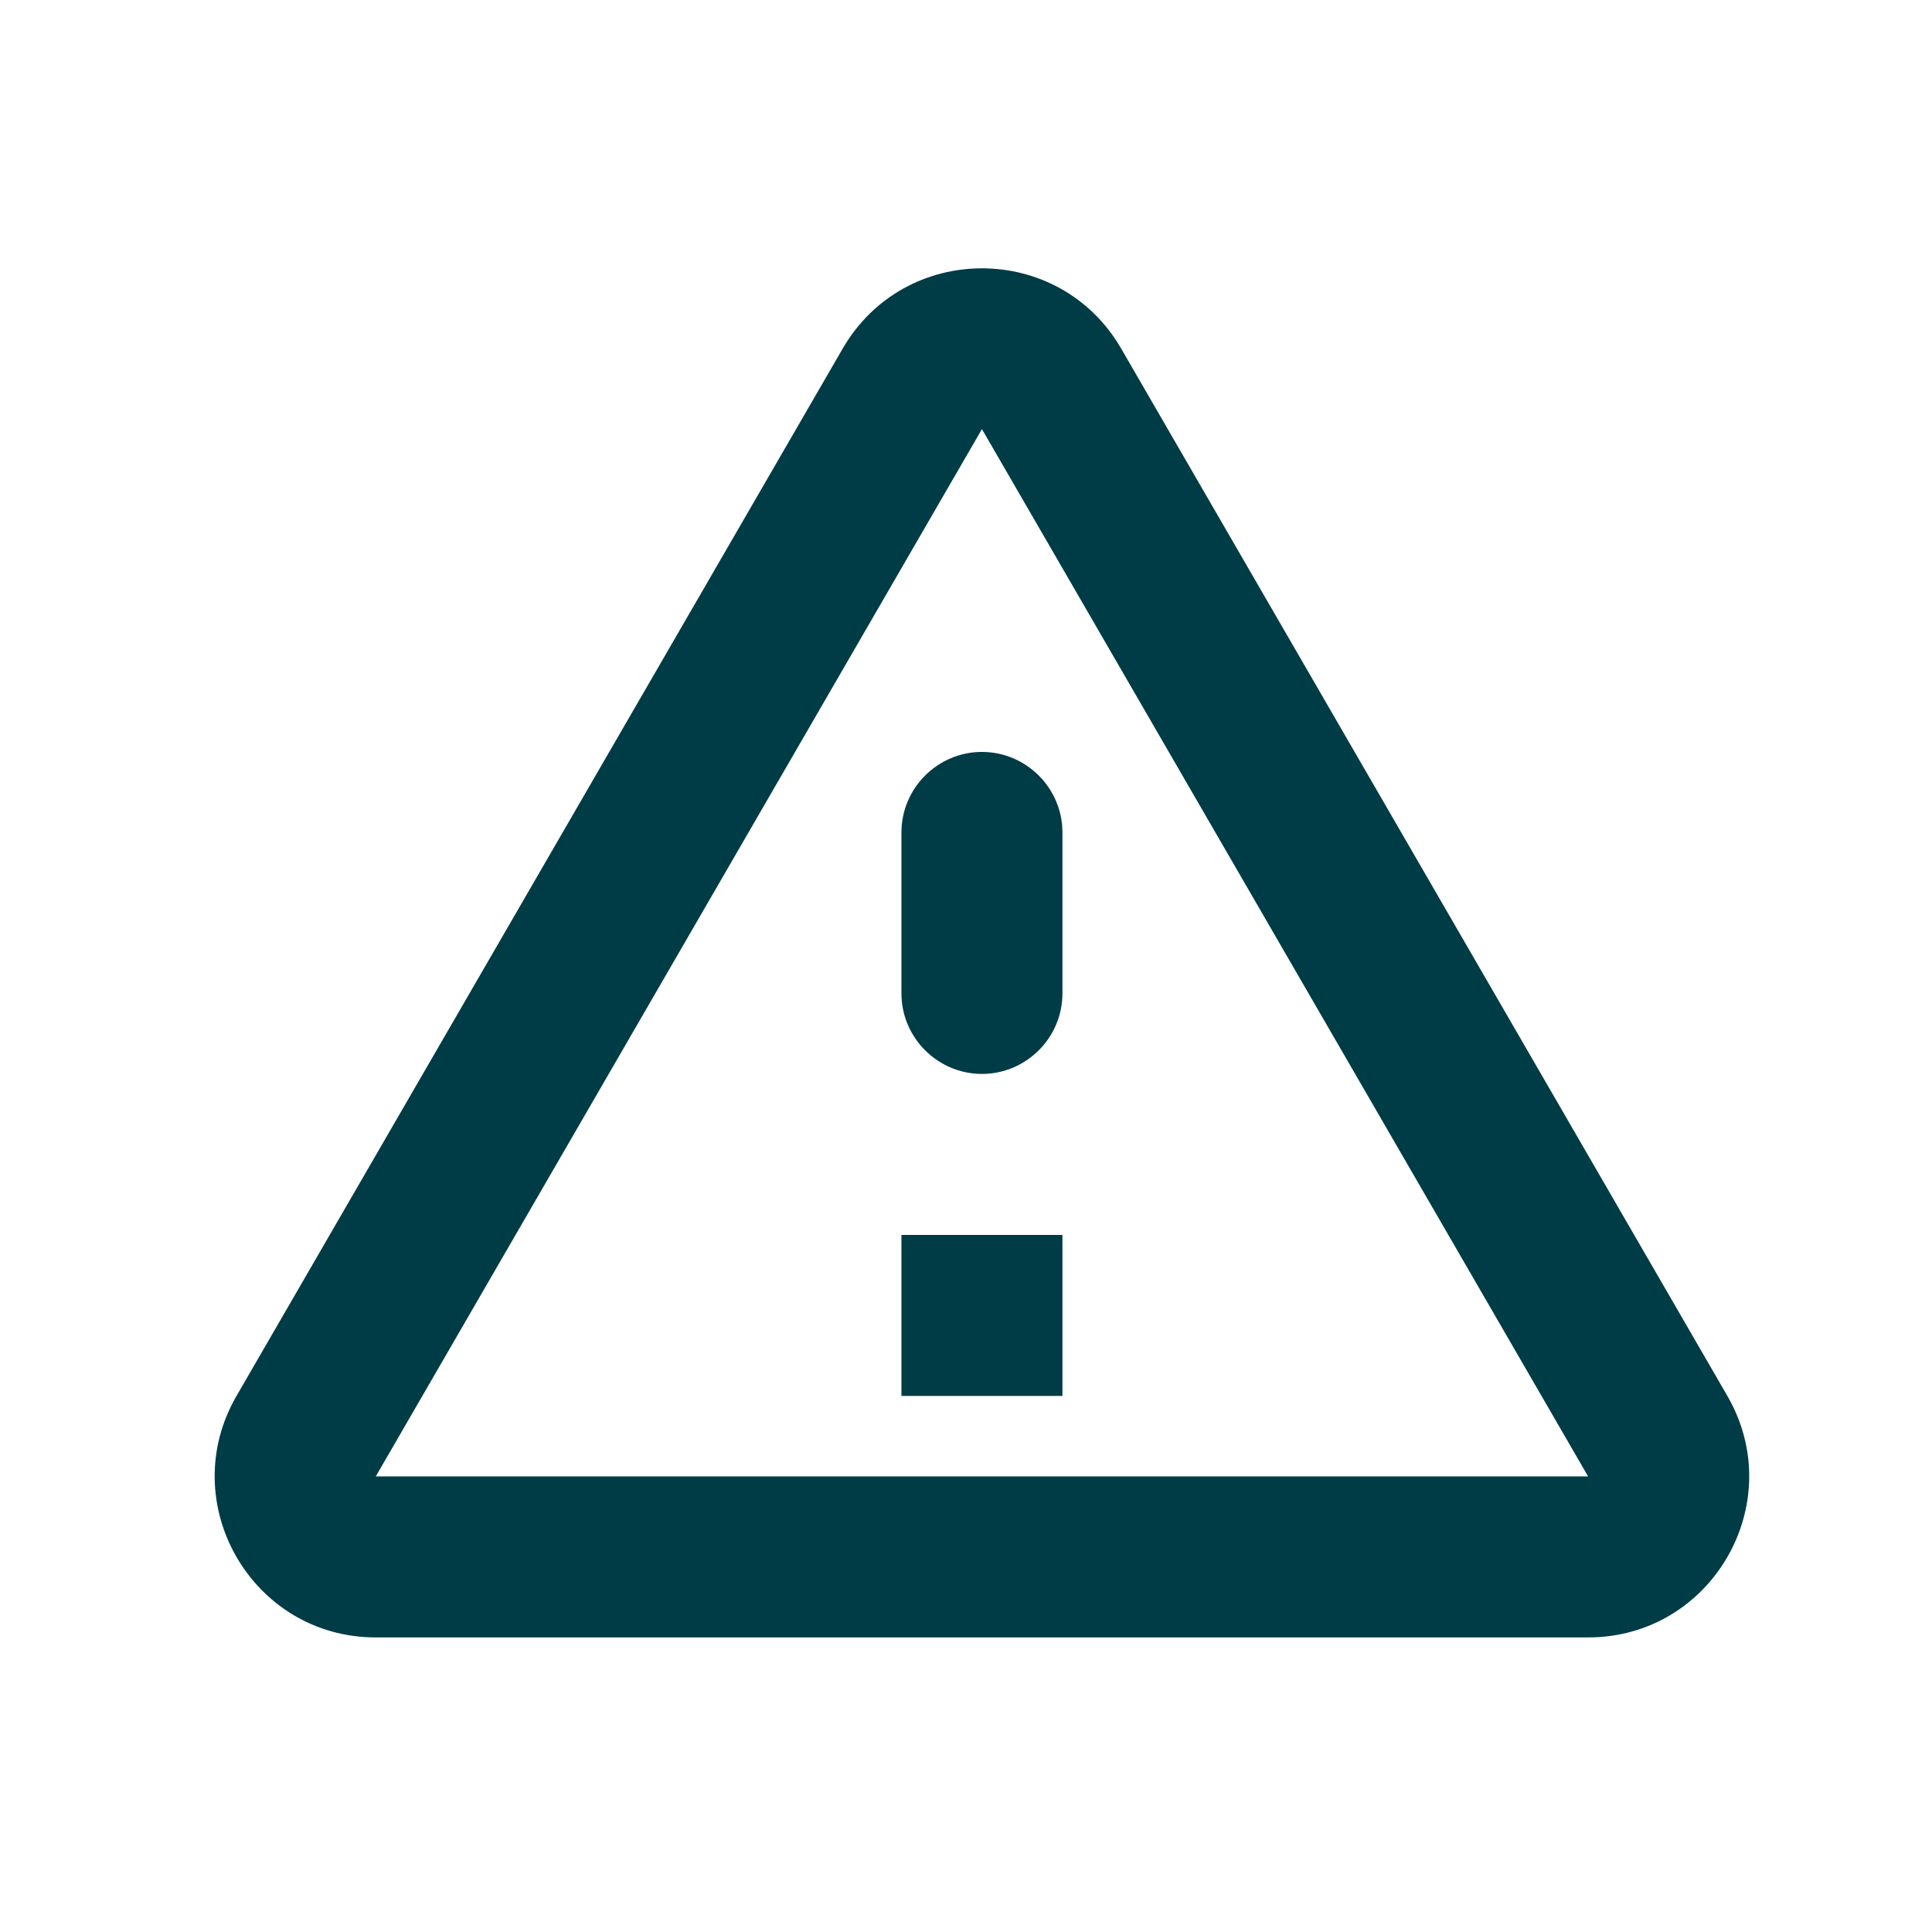 <svg width="36" height="36" viewBox="0 0 36 36" fill="none" xmlns="http://www.w3.org/2000/svg">
<path d="M18.297 7.996L29.592 27.511H7.002L18.297 7.996ZM4.407 26.011C3.252 28.006 4.692 30.511 7.002 30.511H29.592C31.902 30.511 33.342 28.006 32.187 26.011L20.892 6.496C19.737 4.501 16.857 4.501 15.702 6.496L4.407 26.011ZM16.797 15.511V18.511C16.797 19.336 17.472 20.011 18.297 20.011C19.122 20.011 19.797 19.336 19.797 18.511V15.511C19.797 14.686 19.122 14.011 18.297 14.011C17.472 14.011 16.797 14.686 16.797 15.511ZM16.797 23.011H19.797V26.011H16.797V23.011Z" fill="#003C46"/>
</svg>
